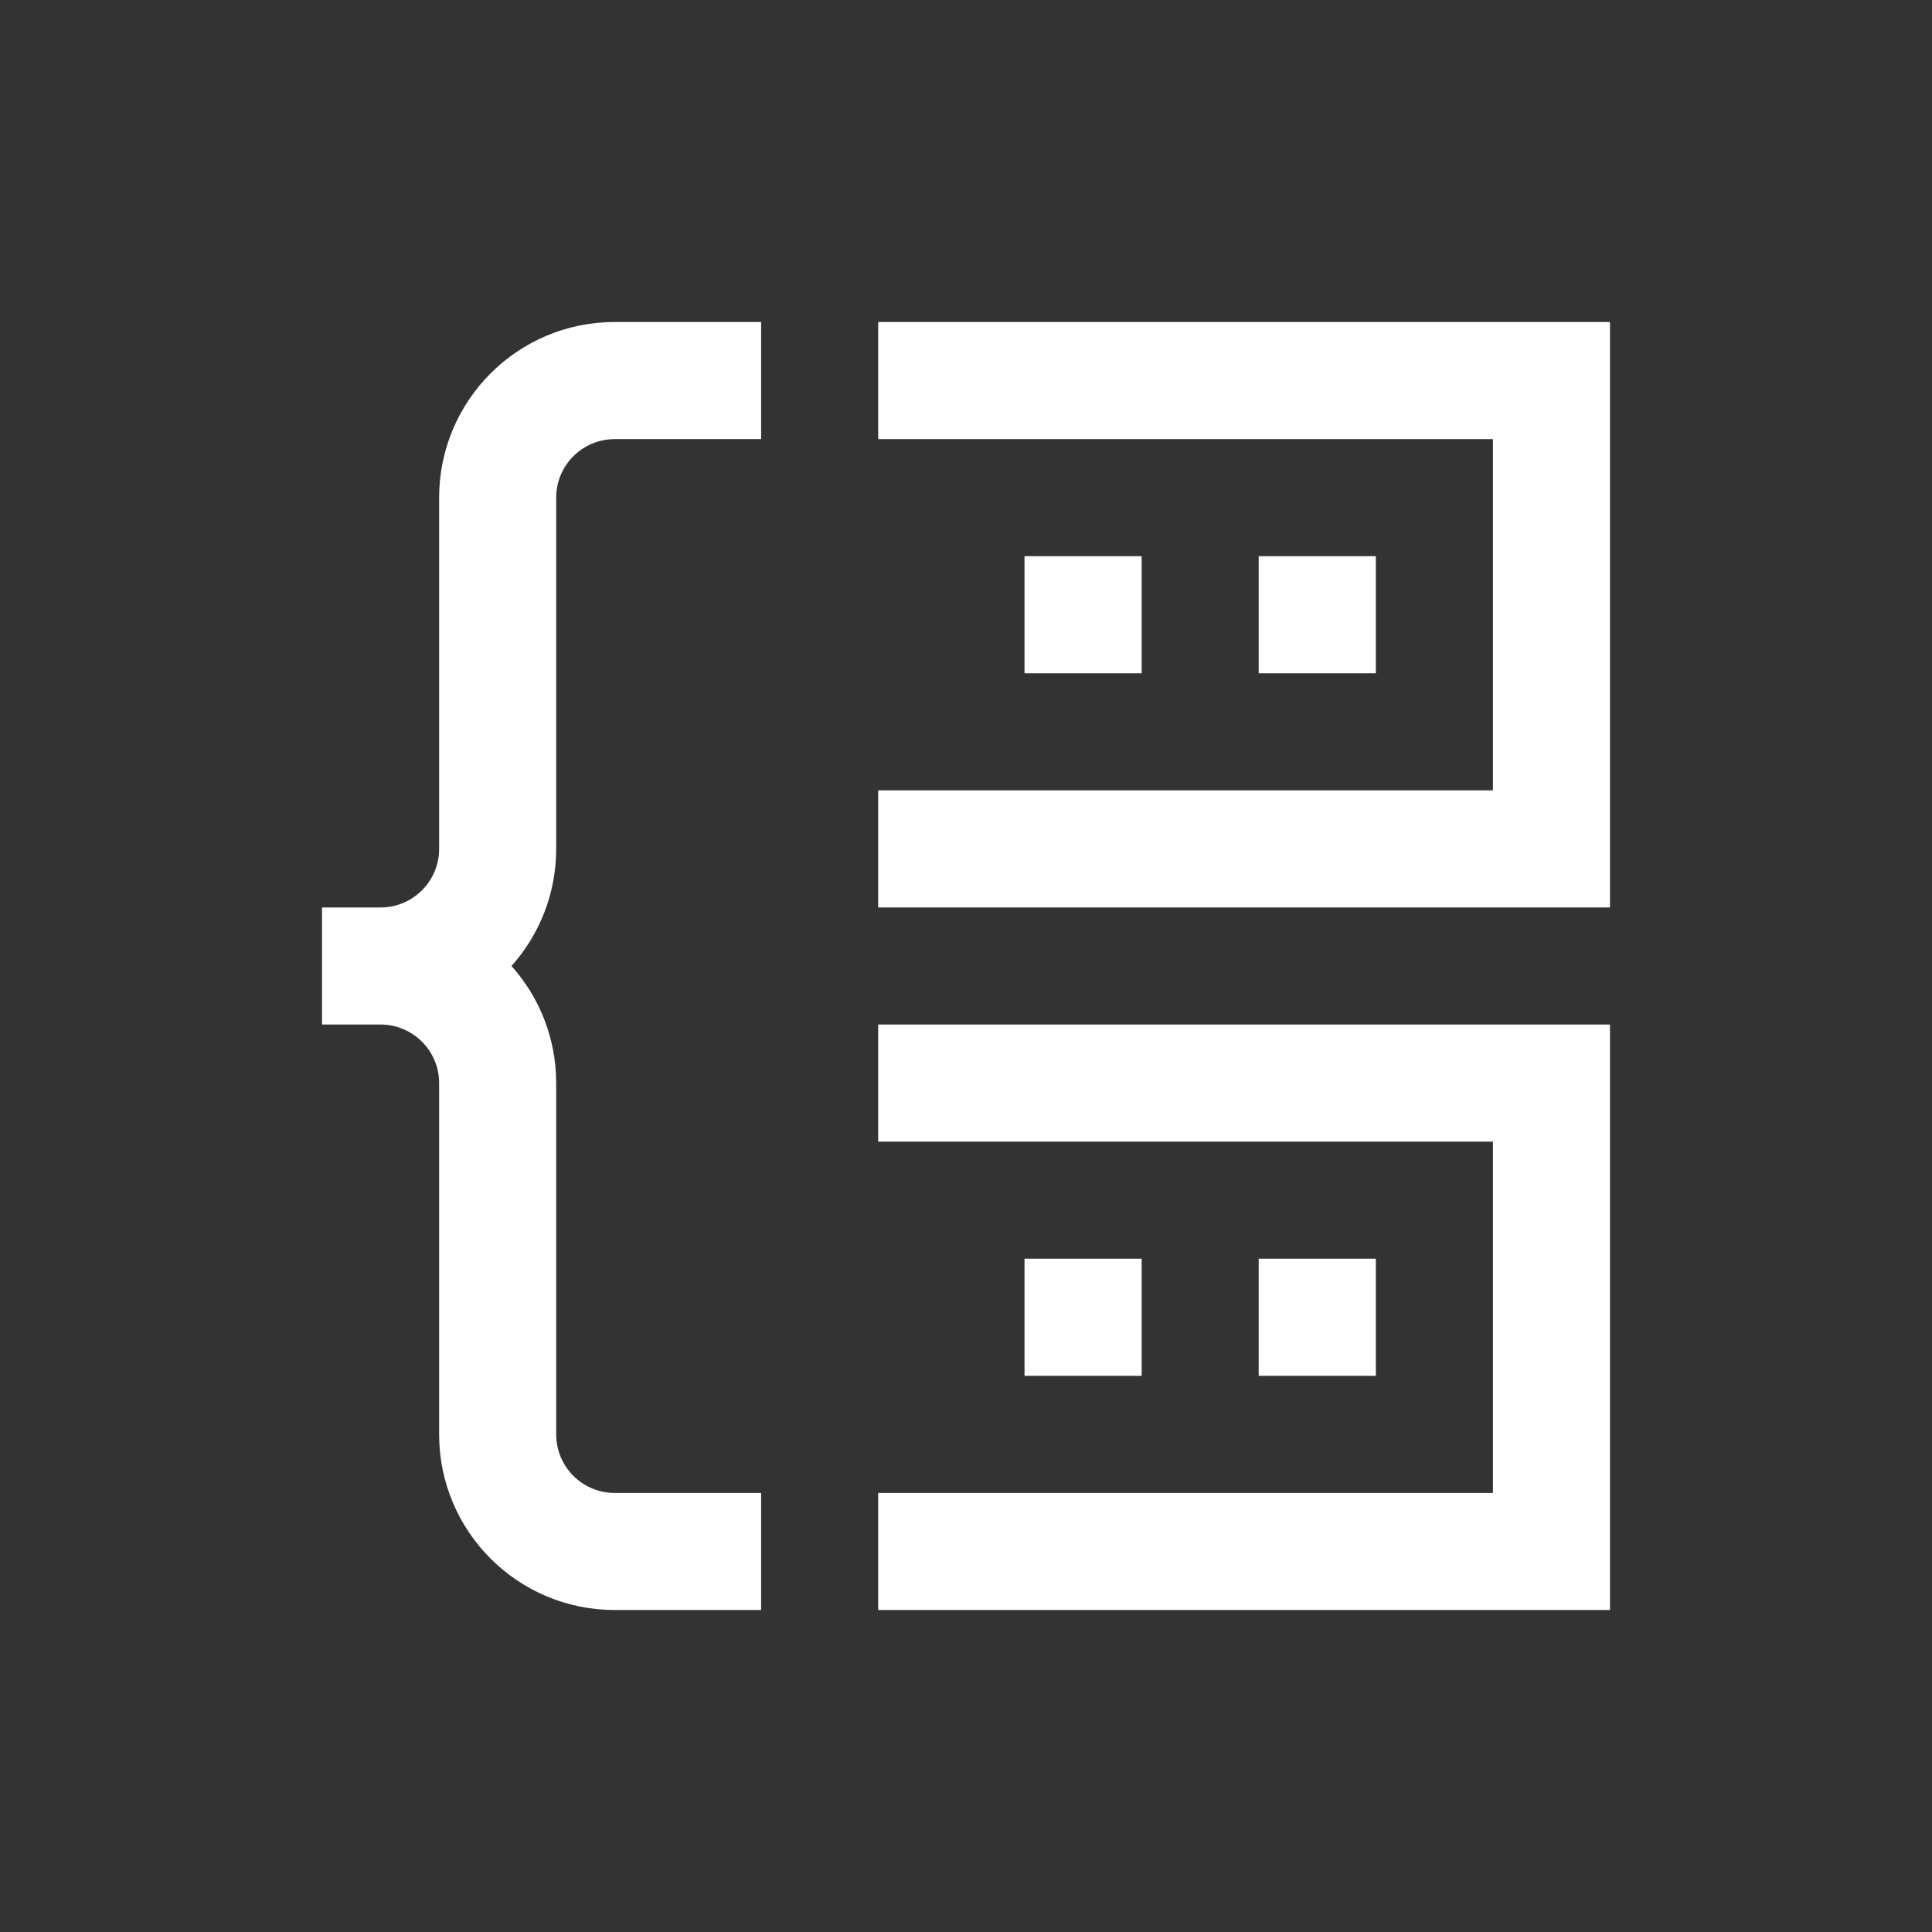 <svg width="24" height="24" viewBox="0 0 24 24" fill="none" xmlns="http://www.w3.org/2000/svg">
<rect x="0" y="0" width="24" height="24" fill="#333333" stroke="none"/>
<path d="M7.636 4H9.455V5.455L7.636 5.455C7.235 5.455 6.909 5.78 6.909 6.182V10.546C6.909 11.104 6.699 11.614 6.354 12C6.699 12.386 6.909 12.896 6.909 13.454L6.909 17.818C6.909 18.22 7.235 18.546 7.636 18.546H9.455V20H7.636C6.431 20 5.455 19.023 5.455 17.818L5.455 13.454C5.455 13.053 5.129 12.727 4.727 12.727H4V11.273H4.727C5.129 11.273 5.455 10.947 5.455 10.546L5.455 6.182C5.455 4.977 6.431 4 7.636 4Z" fill="white"/>
<path d="M10.909 4H20V11.273H10.909V9.818H18.546V5.455L10.909 5.455V4Z" fill="white"/>
<path d="M20 12.727H10.909V14.182H18.546V18.546H10.909V20H20V12.727Z" fill="white"/>
<path d="M17.091 8.364H15.636V6.909L17.091 6.909V8.364Z" fill="white"/>
<path d="M15.636 17.091H17.091V15.636H15.636V17.091Z" fill="white"/>
<path d="M14.182 8.364H12.727V6.909L14.182 6.909V8.364Z" fill="white"/>
<path d="M12.727 17.091H14.182V15.636H12.727V17.091Z" fill="white"/>
</svg>
